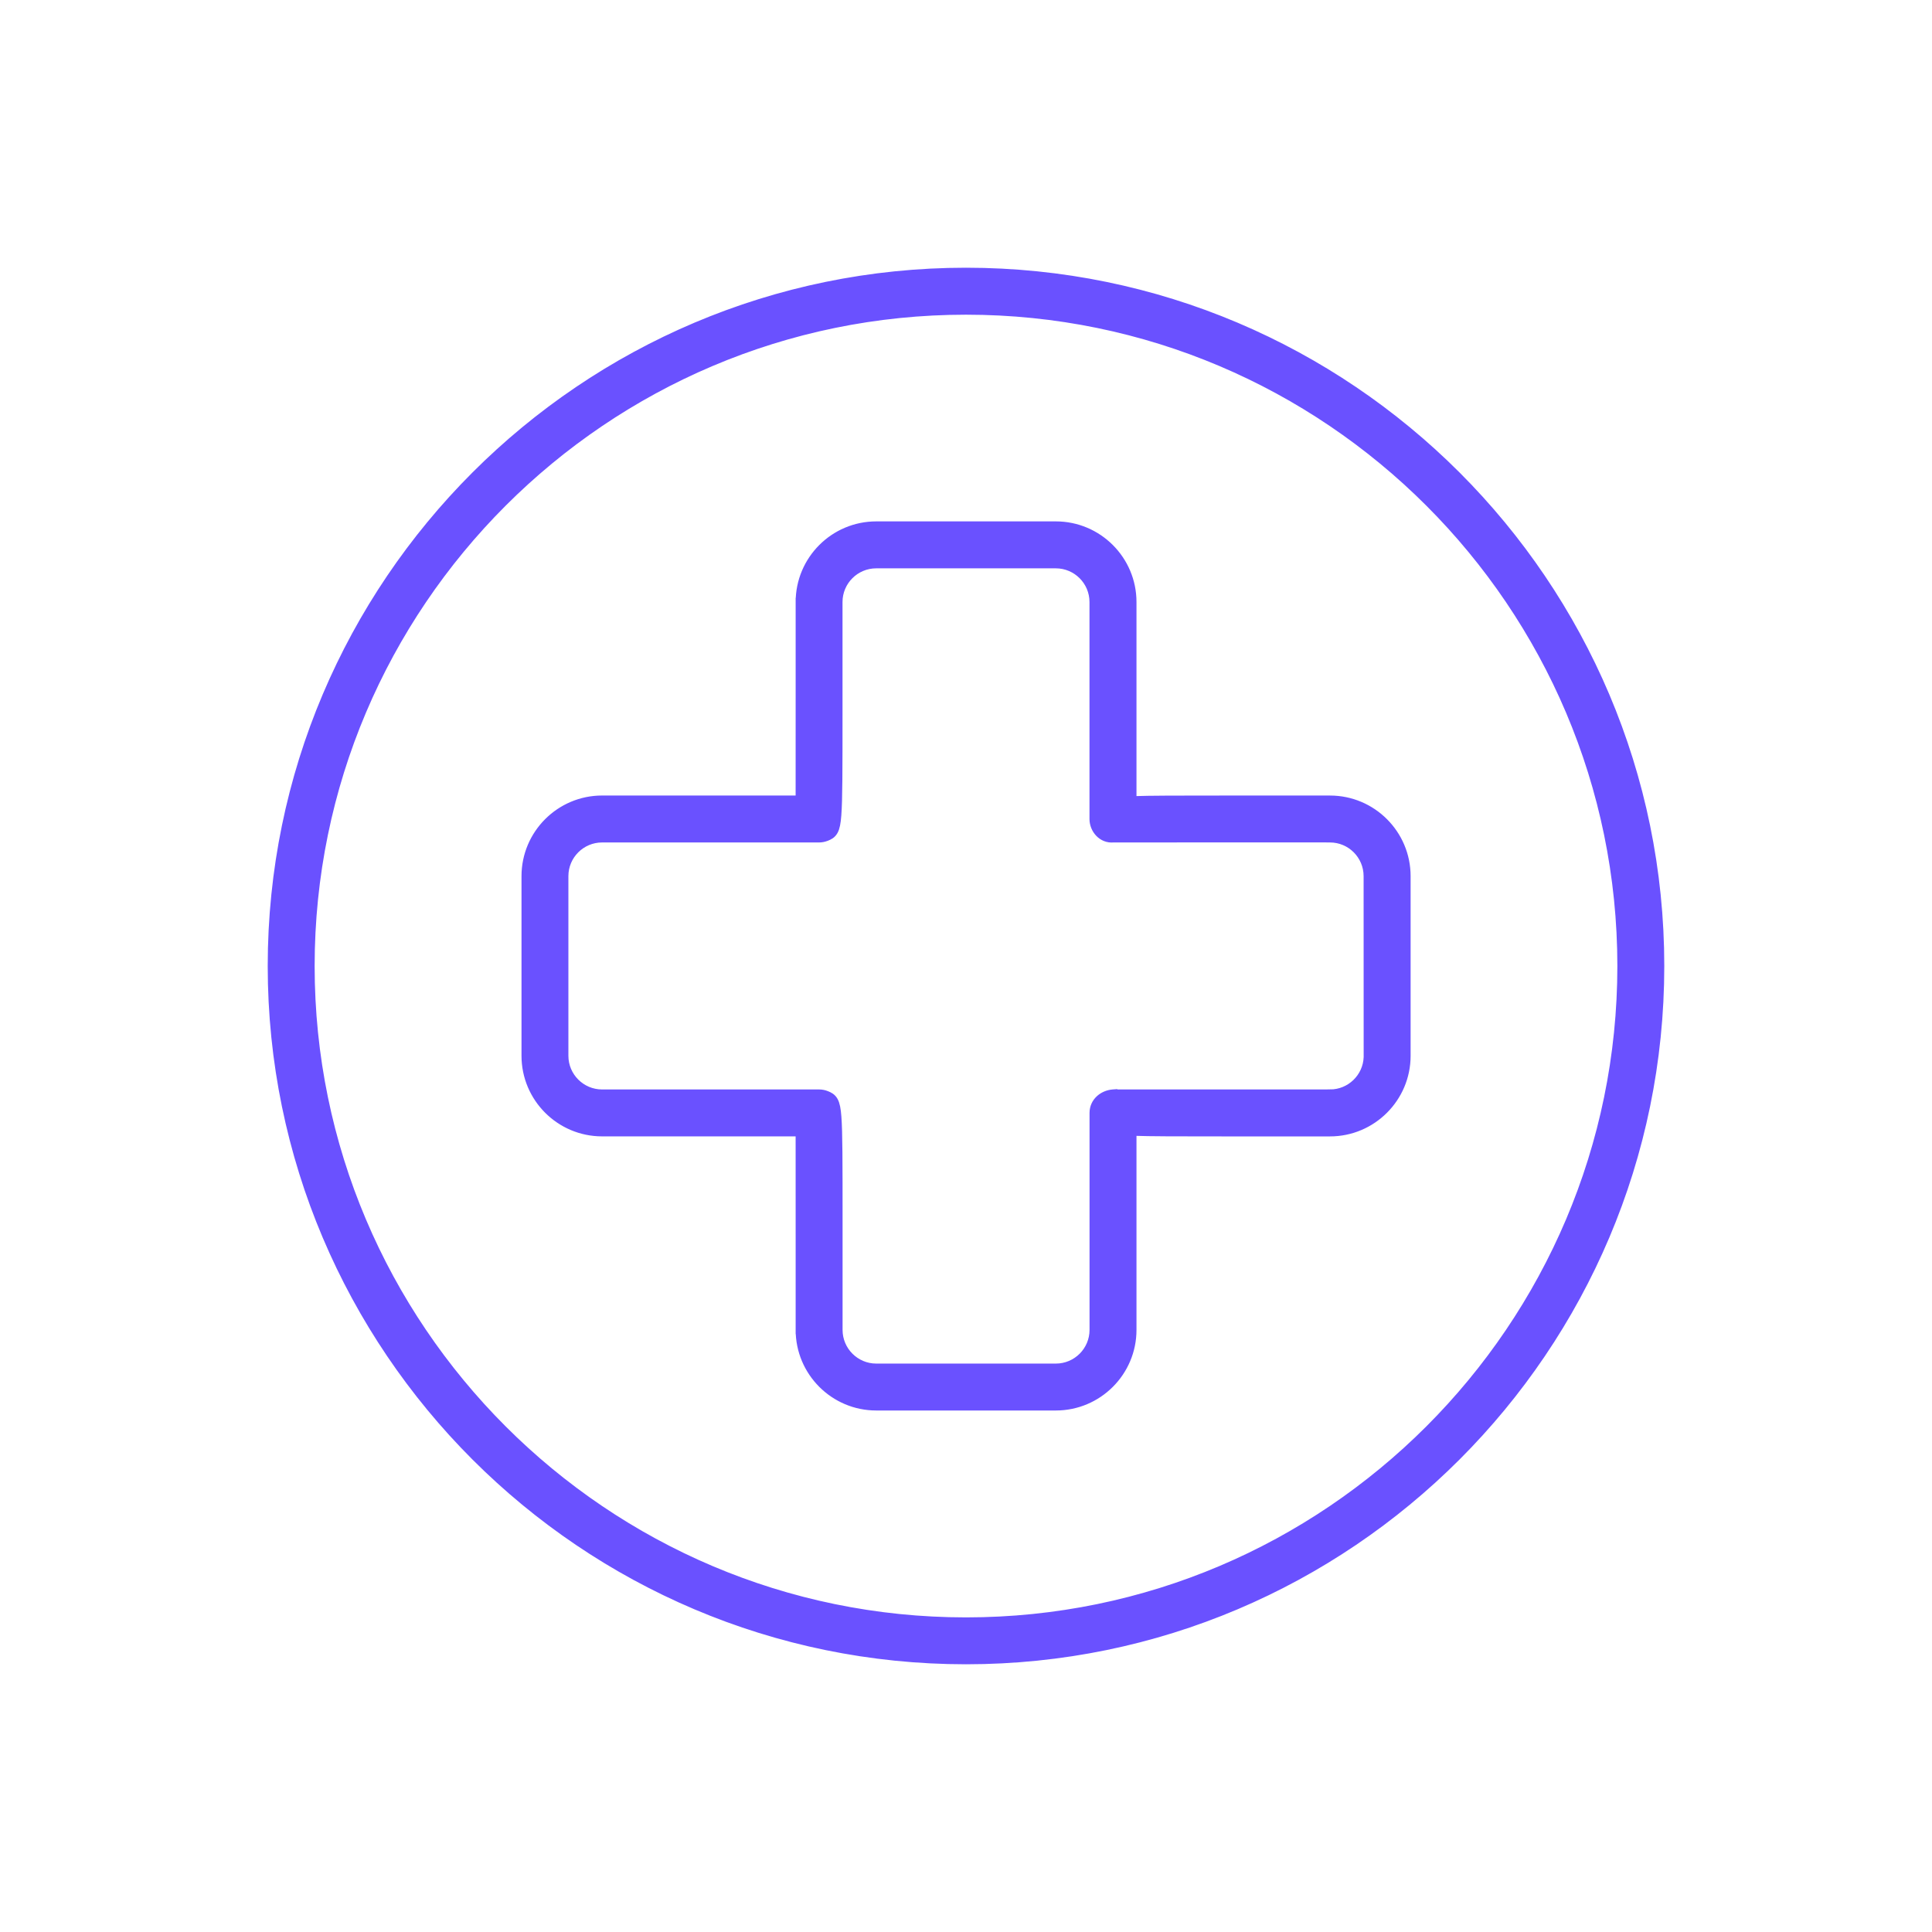 <svg width="70" height="70" viewBox="0 0 70 70" fill="none" xmlns="http://www.w3.org/2000/svg">
<path d="M41.027 48.185V41.001C41.694 41.024 42.71 41.024 44.257 41.024H48.188C49.716 41.024 50.959 39.781 50.959 38.254V31.744C50.959 30.216 49.716 28.974 48.188 28.974H48.038V28.974H44.257H44.251C42.708 28.974 41.693 28.974 41.027 28.997V21.812C41.027 20.284 39.784 19.041 38.256 19.041H31.748C30.22 19.041 28.978 20.284 28.978 21.812H29.128L28.978 21.812V21.812V21.813V21.816V21.828V21.874L28.978 22.053L28.978 22.703L28.978 24.799C28.978 26.319 28.977 28.038 28.977 28.973H21.816C20.288 28.973 19.045 30.216 19.045 31.744V38.253C19.045 39.781 20.288 41.023 21.816 41.023H28.977C28.977 41.958 28.978 43.678 28.978 45.198L28.978 47.293L28.978 47.944L28.978 48.122V48.169V48.181V48.184V48.184V48.185L29.128 48.185H28.978C28.978 49.712 30.221 50.955 31.748 50.955H38.256C39.784 50.955 41.027 49.712 41.027 48.185ZM48.189 39.773L48.189 39.623H48.188H48.187H48.183H48.167H48.103L47.859 39.623L46.987 39.623L44.33 39.623C42.389 39.623 40.425 39.623 40.333 39.623V39.622L40.32 39.623C39.959 39.653 39.626 39.921 39.626 40.323V40.325V48.185C39.626 48.941 39.011 49.555 38.256 49.555H31.748C30.992 49.555 30.378 48.94 30.378 48.185V44.254V44.234C30.378 42.102 30.378 41.024 30.335 40.464C30.314 40.187 30.281 40.009 30.216 39.891C30.143 39.757 30.036 39.713 29.953 39.679L29.945 39.676C29.861 39.641 29.77 39.623 29.678 39.623L21.814 39.623C21.058 39.623 20.444 39.008 20.444 38.253V31.744C20.444 30.988 21.059 30.374 21.814 30.374H29.676C29.769 30.374 29.859 30.355 29.942 30.321L29.943 30.321C29.946 30.32 29.948 30.319 29.951 30.318C30.034 30.284 30.141 30.24 30.214 30.106C30.279 29.988 30.312 29.81 30.333 29.533C30.376 28.973 30.376 27.895 30.376 25.762V25.743V21.812C30.376 21.056 30.991 20.442 31.746 20.442H38.254C39.01 20.442 39.624 21.057 39.624 21.812V29.672V29.674C39.624 30.047 39.925 30.412 40.338 30.374C40.496 30.374 42.419 30.373 44.322 30.372C45.292 30.372 46.256 30.372 46.979 30.372C47.34 30.372 47.641 30.372 47.852 30.372L48.097 30.373L48.162 30.373L48.164 30.373L48.165 30.374H48.187C48.943 30.374 49.556 30.989 49.556 31.744L49.558 38.253L49.558 38.304C49.531 39.037 48.927 39.623 48.189 39.623V39.773Z" fill="#6A51FF" stroke="#6A51FF" stroke-width="0.3"/>
<path d="M35 9.85C21.132 9.85 9.85 21.133 9.85 35C9.85 48.868 21.132 60.15 35 60.15C48.868 60.15 60.15 48.868 60.15 35C60.15 21.132 48.868 9.85 35 9.85ZM35 58.751C21.904 58.751 11.25 48.096 11.25 35.001C11.25 21.906 21.905 11.252 35 11.252C48.095 11.252 58.75 21.906 58.75 35.001C58.75 48.096 48.095 58.751 35 58.751Z" fill="#6A51FF" stroke="#6A51FF" stroke-width="0.3"/>
</svg>
